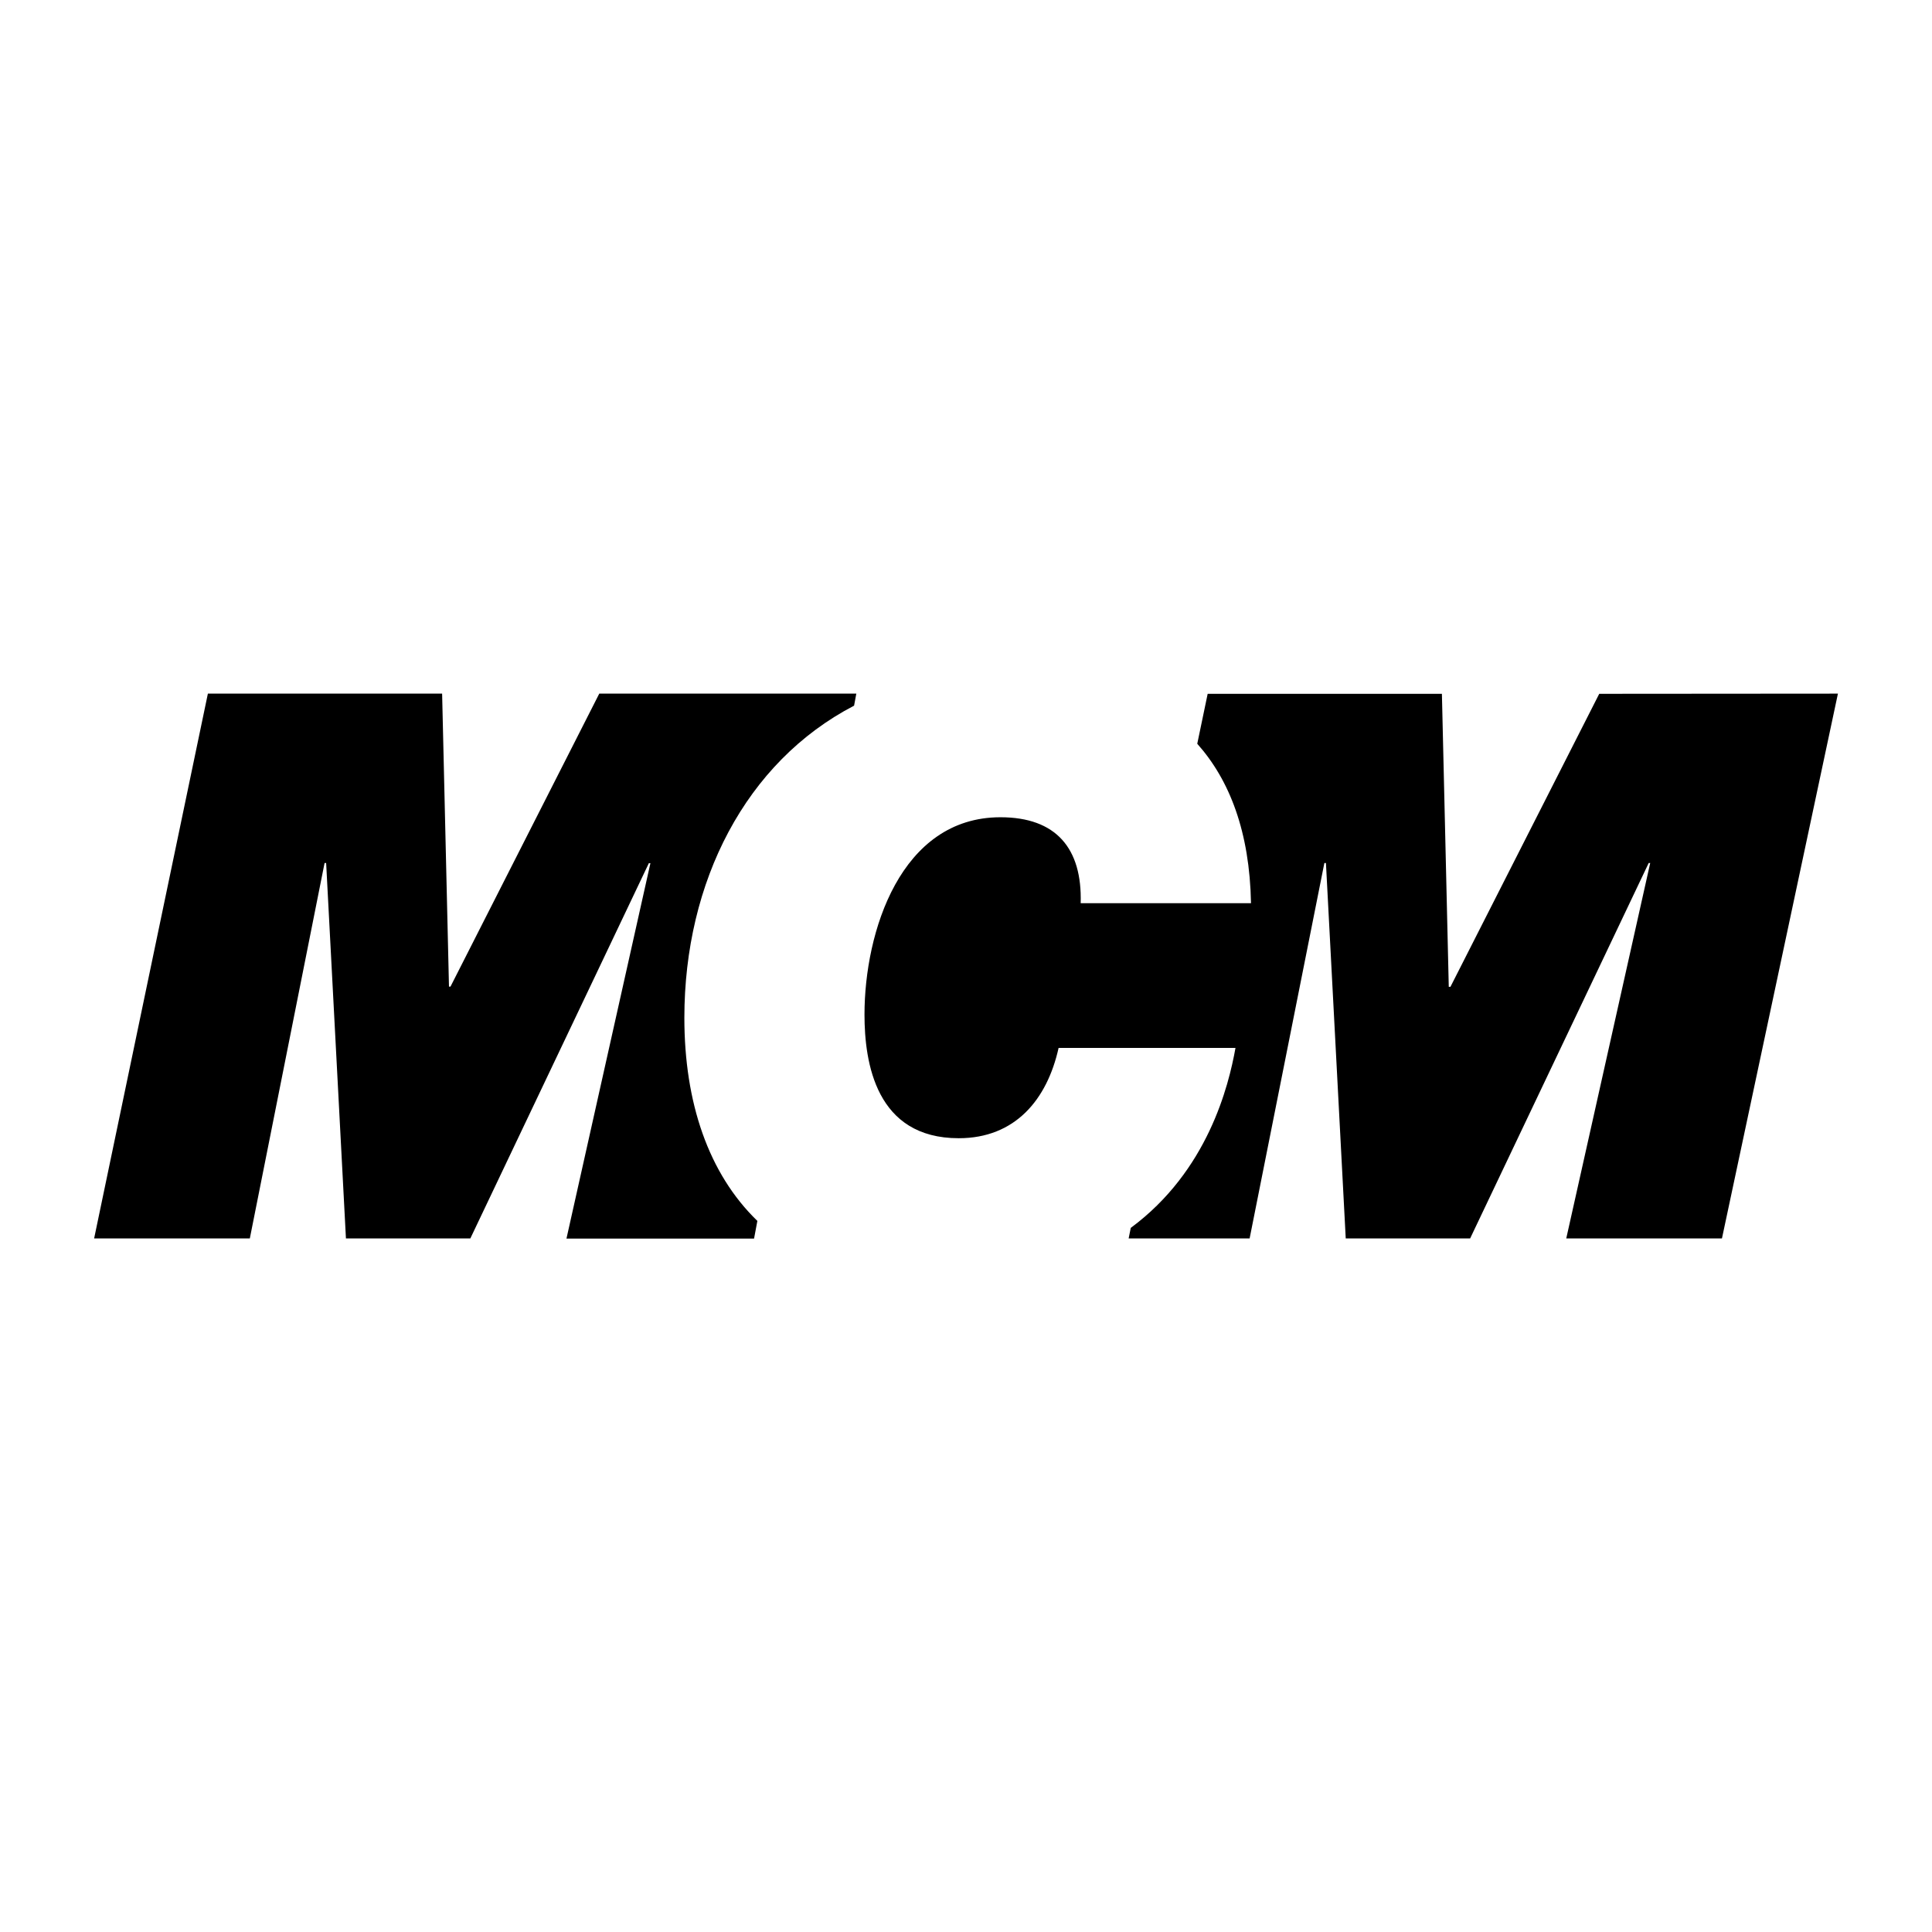 <svg xmlns="http://www.w3.org/2000/svg" viewBox="0 0 321.01 321.01"><defs><style>.cls-1{fill:none;}</style></defs><g id="圖層_2" data-name="圖層 2"><g id="Layer_1" data-name="Layer 1"><rect class="cls-1" width="321.01" height="321.01"/><path d="M142.28,115.25l-.37,2c-18,9.35-28.2,29.23-28.2,51.87,0,14.07,4,25.87,12.13,33.74l-.55,2.94H94.12l13.95-62.38h-.26L78.15,205.77H57.48l-3.29-62.38h-.26L41.51,205.77H15.64l18.9-90.52H73.46l1.14,48.68h.25l24.72-48.68Z"/><path d="M305.38,115.25l-19.27,90.52H260.24l13.95-62.38h-.25l-29.67,62.38H223.6l-3.29-62.38h-.26l-12.42,62.38h-20.1l.35-1.75c12.79-9.45,16.27-23.58,17.4-29.9H175.89c-1.91,8.58-7.21,15-16.6,15-13.74,0-15.65-12.52-15.65-20.54,0-13.75,6-32.79,22.59-32.79,9.25,0,13.6,5.17,13.33,14.28h28.3c-.22-11.88-3.57-20.48-8.93-26.49l1.73-8.3h38.92l1.14,48.68H241l24.72-48.68Z"/></g></g></svg>